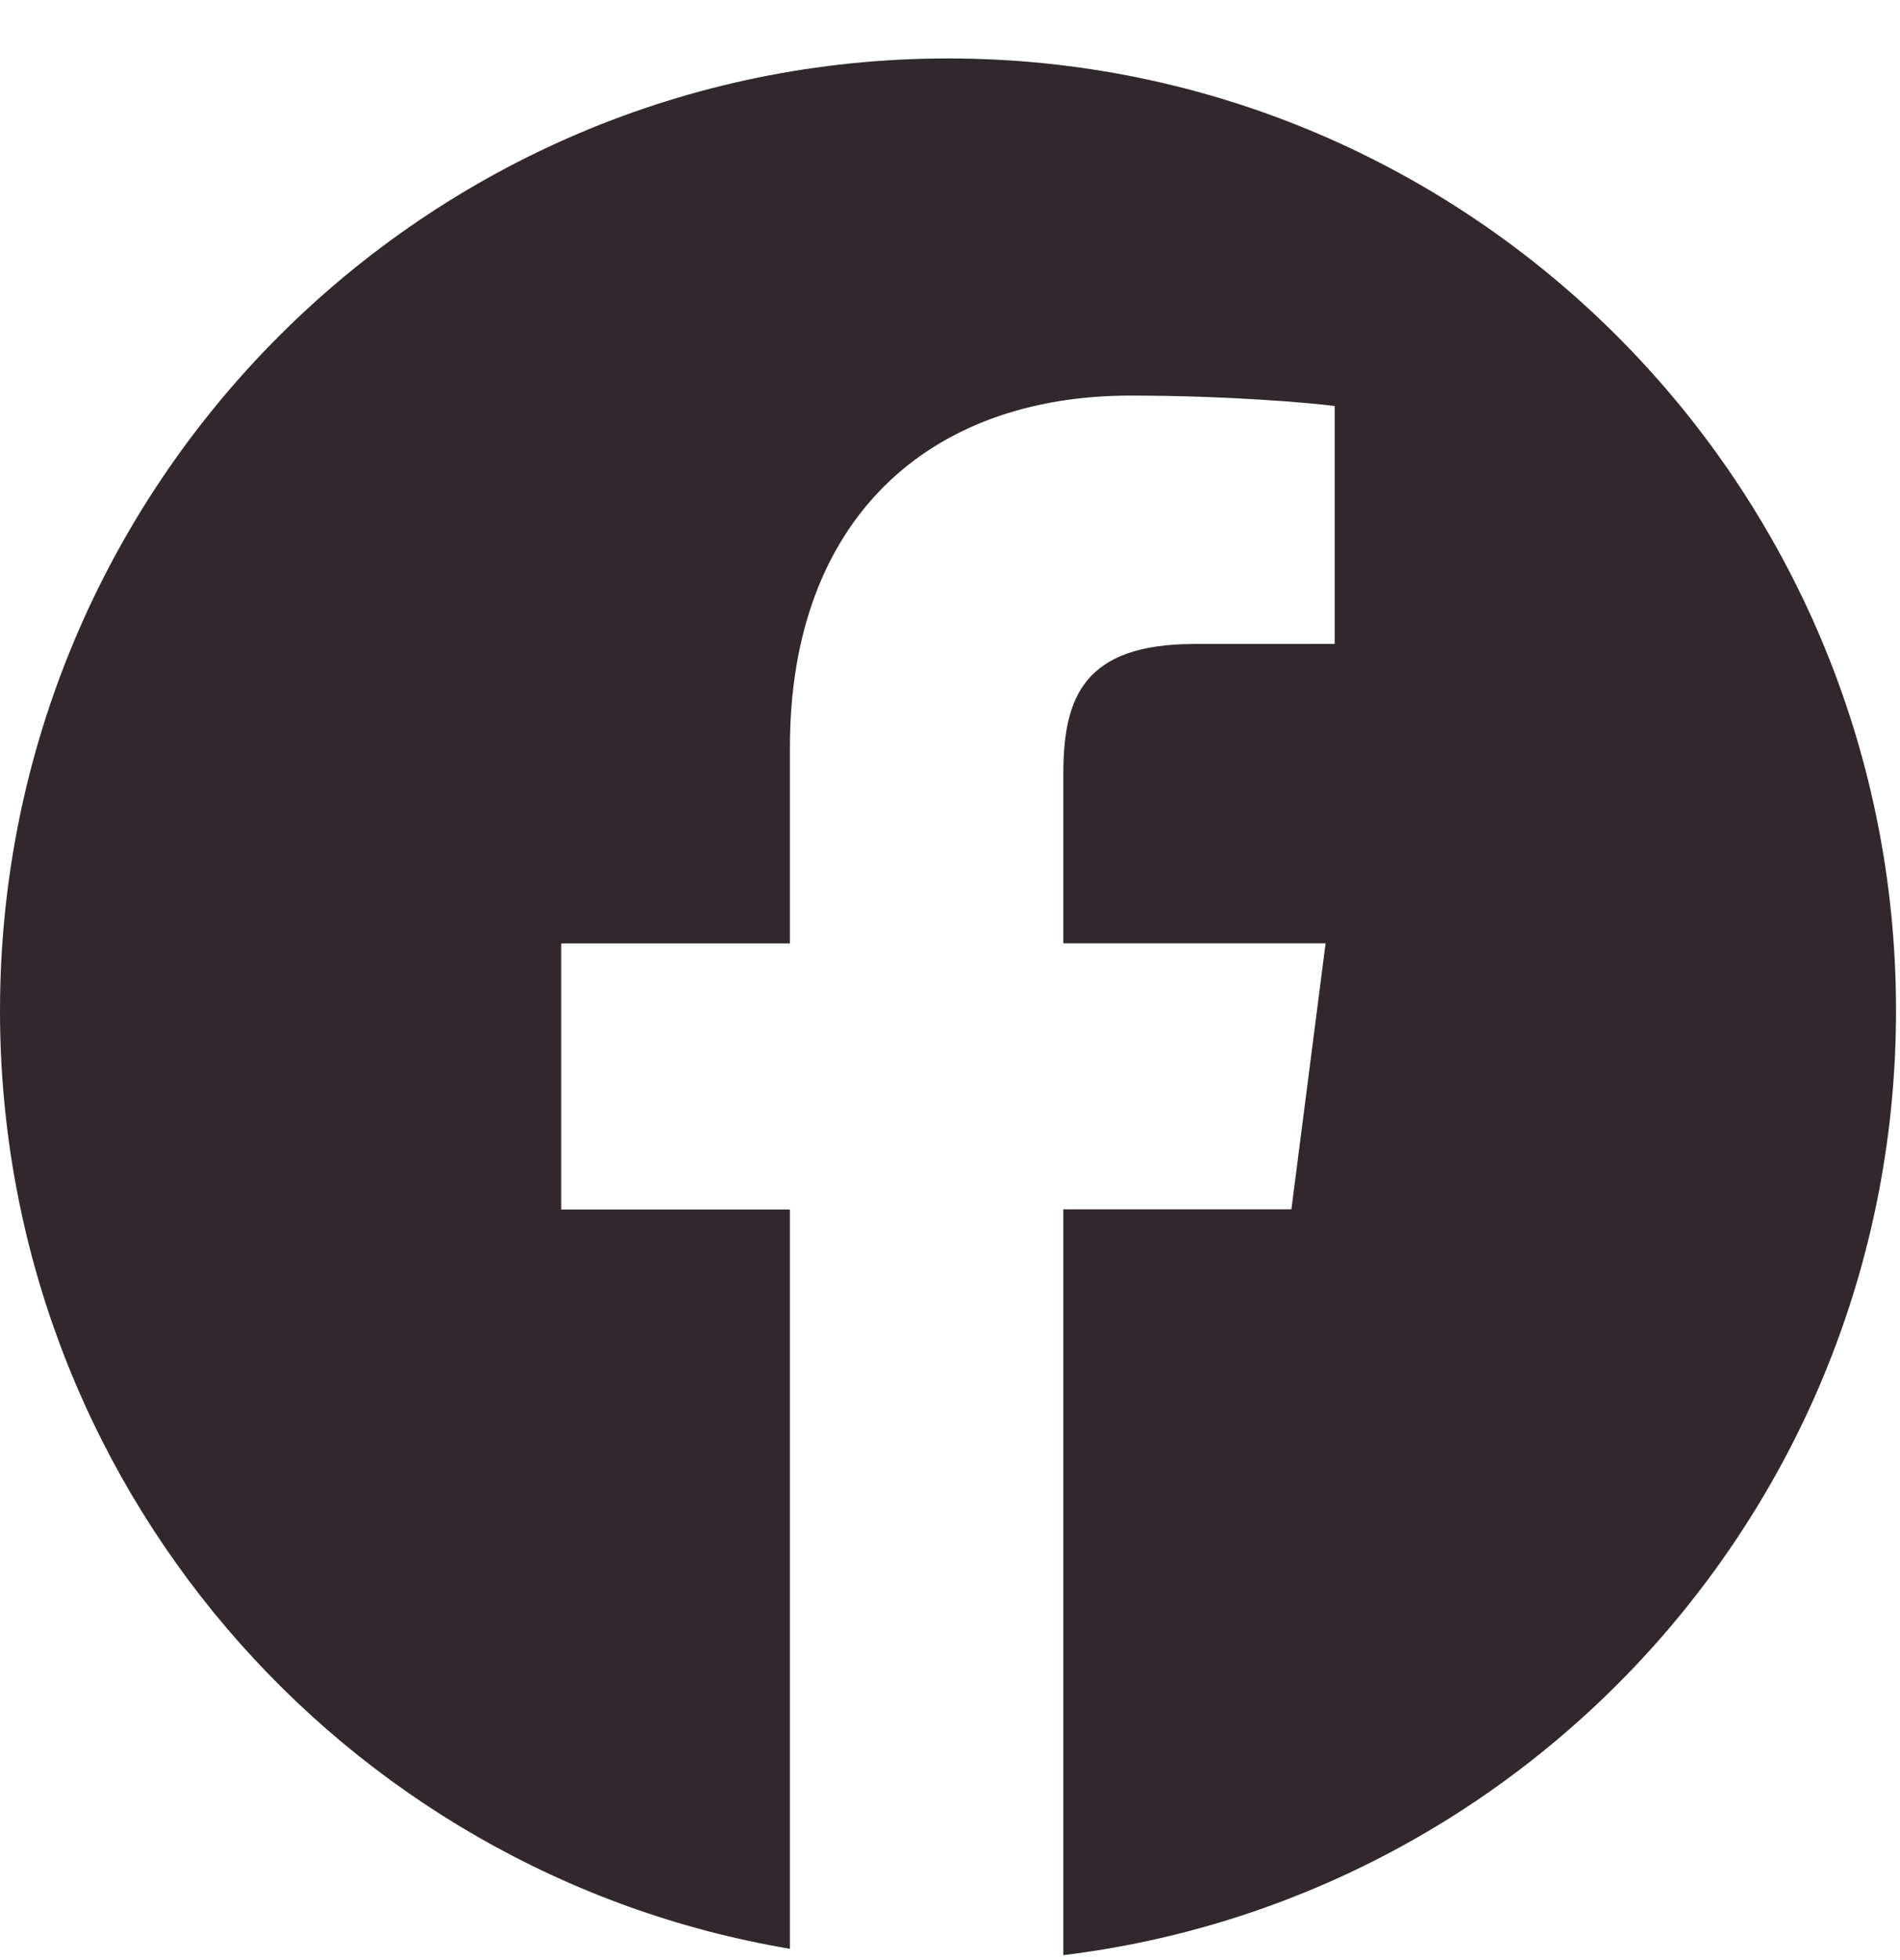 <?xml version="1.0" encoding="UTF-8"?>
<svg xmlns="http://www.w3.org/2000/svg" width="32" height="33" viewBox="0 0 32 33" fill="none">
  <g clip-path="url(#clip0_8290_181)">
    <path d="M15.967 0.984C7.149 0.984 0 8.163 0 17.018C0 24.96 5.756 31.537 13.304 32.81V20.363H9.452V15.883H13.304V12.581C13.304 8.748 15.635 6.66 19.04 6.66C20.671 6.66 22.072 6.782 22.479 6.836V10.841L20.117 10.842C18.266 10.842 17.909 11.726 17.909 13.022V15.881H22.326L21.75 20.36H17.909V32.917C25.809 31.952 31.933 25.207 31.933 17.013C31.933 8.163 24.785 0.984 15.967 0.984Z" fill="#31282D"></path>
  </g>
  <defs>
    <clipPath id="clip0_8290_181">
      <rect width="32" height="32" fill="white" transform="translate(0 0.917)"></rect>
    </clipPath>
  </defs>
</svg>
